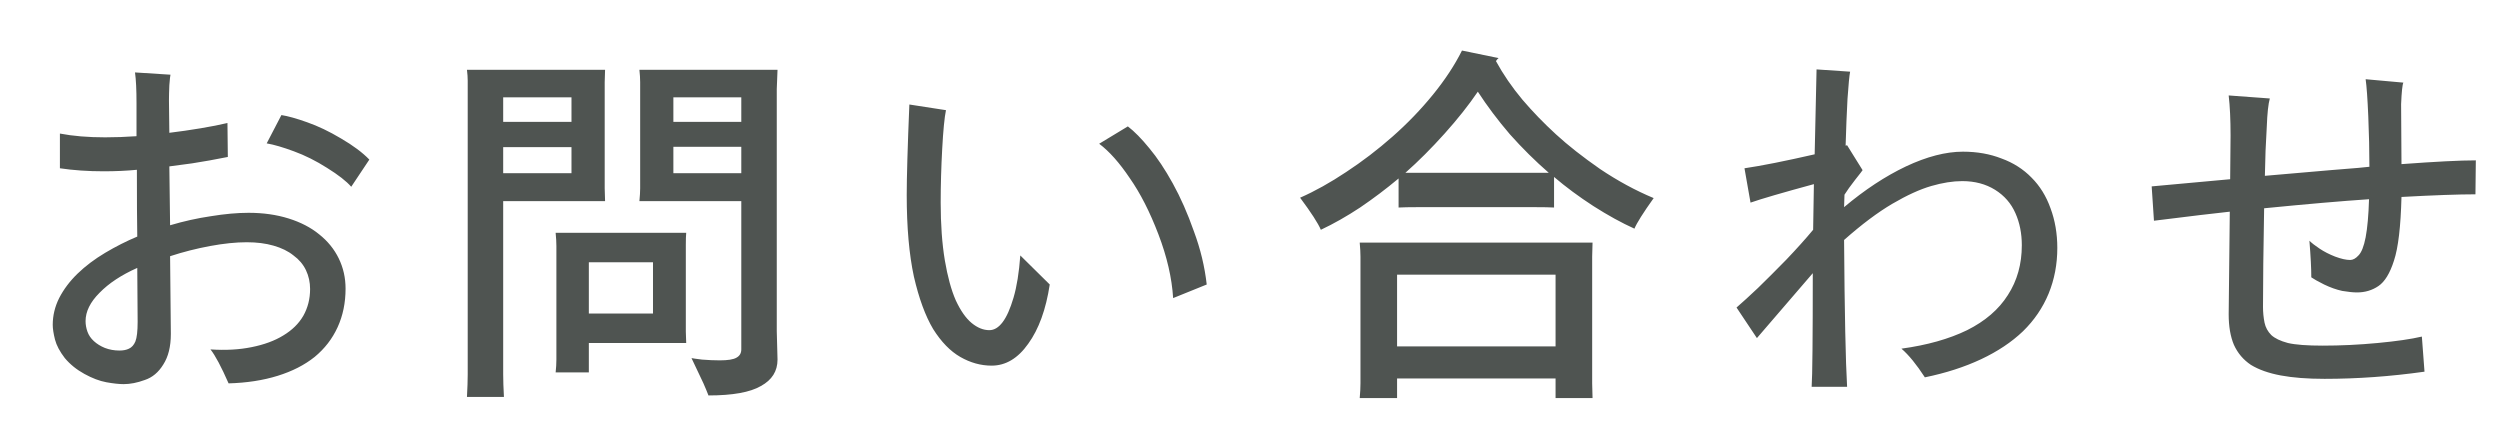 <svg width="106" height="19" viewBox="0 0 106 19" fill="none" xmlns="http://www.w3.org/2000/svg">
<path d="M10.54 9.023C11.159 9.023 11.724 9.103 12.236 9.263C12.748 9.423 13.18 9.647 13.532 9.935C13.895 10.223 14.172 10.565 14.364 10.959C14.556 11.354 14.652 11.78 14.652 12.239C14.652 12.836 14.54 13.38 14.316 13.871C14.092 14.362 13.767 14.783 13.34 15.135C12.913 15.476 12.391 15.743 11.772 15.935C11.153 16.127 10.46 16.234 9.692 16.255C9.383 15.551 9.127 15.071 8.924 14.815C9.564 14.858 10.145 14.826 10.668 14.719C11.201 14.613 11.649 14.447 12.012 14.223C12.385 13.999 12.668 13.722 12.86 13.391C13.052 13.05 13.148 12.671 13.148 12.255C13.148 11.967 13.089 11.7 12.972 11.455C12.855 11.21 12.679 11.002 12.444 10.831C12.22 10.65 11.937 10.511 11.596 10.415C11.265 10.319 10.887 10.271 10.46 10.271C10.001 10.271 9.484 10.325 8.908 10.431C8.332 10.538 7.767 10.682 7.212 10.863L7.244 14.159C7.244 14.693 7.137 15.124 6.924 15.455C6.721 15.786 6.46 16.005 6.14 16.111C5.82 16.229 5.521 16.287 5.244 16.287C5.052 16.287 4.807 16.261 4.508 16.207C4.22 16.154 3.911 16.037 3.58 15.855C3.249 15.674 2.972 15.45 2.748 15.183C2.535 14.906 2.396 14.645 2.332 14.399C2.268 14.143 2.236 13.935 2.236 13.775C2.236 13.38 2.327 13.002 2.508 12.639C2.7 12.266 2.961 11.919 3.292 11.599C3.623 11.279 4.012 10.986 4.46 10.719C4.908 10.453 5.361 10.223 5.82 10.031C5.809 9.423 5.804 8.479 5.804 7.199C5.367 7.242 4.897 7.263 4.396 7.263C3.735 7.263 3.116 7.221 2.54 7.135V5.663C3.095 5.77 3.735 5.823 4.46 5.823C4.887 5.823 5.329 5.807 5.788 5.775V4.383C5.788 3.807 5.767 3.37 5.724 3.071L7.228 3.167C7.217 3.199 7.201 3.349 7.18 3.615C7.169 3.871 7.164 4.085 7.164 4.255L7.18 5.631C7.617 5.578 8.06 5.514 8.508 5.439C8.956 5.364 9.335 5.29 9.644 5.215L9.66 6.655C9.127 6.762 8.62 6.853 8.14 6.927C7.671 6.991 7.351 7.034 7.18 7.055L7.212 9.551C7.788 9.38 8.364 9.252 8.94 9.167C9.527 9.071 10.06 9.023 10.54 9.023ZM11.932 4.879C12.209 4.922 12.572 5.023 13.02 5.183C13.479 5.343 13.959 5.572 14.46 5.871C14.972 6.17 15.372 6.468 15.66 6.767L14.892 7.919C14.689 7.684 14.348 7.418 13.868 7.119C13.399 6.821 12.929 6.586 12.46 6.415C12.001 6.245 11.617 6.133 11.308 6.079L11.932 4.879ZM5.068 14.863C5.228 14.863 5.361 14.836 5.468 14.783C5.585 14.73 5.676 14.629 5.74 14.479C5.804 14.319 5.836 14.042 5.836 13.647L5.82 11.359C5.148 11.658 4.615 12.01 4.22 12.415C3.825 12.81 3.628 13.21 3.628 13.615C3.628 13.764 3.655 13.914 3.708 14.063C3.761 14.213 3.852 14.346 3.98 14.463C4.108 14.581 4.263 14.677 4.444 14.751C4.636 14.826 4.844 14.863 5.068 14.863ZM21.335 8.527V15.871C21.335 16.127 21.346 16.447 21.367 16.831H19.799C19.82 16.447 19.831 16.127 19.831 15.871V3.423C19.831 3.284 19.82 3.13 19.799 2.959H25.655L25.639 3.487V7.983L25.655 8.527H21.335ZM32.935 3.775V14.047L32.967 15.247C32.967 15.738 32.732 16.111 32.263 16.367C31.804 16.634 31.063 16.767 30.039 16.767C30.028 16.735 29.996 16.655 29.943 16.527C29.9 16.41 29.788 16.165 29.607 15.791C29.436 15.428 29.34 15.226 29.319 15.183C29.362 15.194 29.511 15.215 29.767 15.247C30.034 15.268 30.284 15.279 30.519 15.279C30.86 15.279 31.095 15.242 31.223 15.167C31.362 15.092 31.431 14.975 31.431 14.815V14.047V8.527H27.111C27.132 8.314 27.143 8.133 27.143 7.983V3.487C27.143 3.327 27.132 3.151 27.111 2.959H32.967L32.935 3.775ZM24.231 4.127H21.335V5.167H24.231V4.127ZM31.431 4.127H28.551V5.167H31.431V4.127ZM28.551 7.343H31.431V6.223H28.551V7.343ZM21.335 7.343H24.231V6.239H21.335V7.343ZM29.095 9.871C29.084 9.989 29.079 10.154 29.079 10.367V14.063L29.095 14.543H24.967V15.791H23.559C23.58 15.599 23.591 15.418 23.591 15.247V10.431C23.591 10.271 23.58 10.085 23.559 9.871H29.095ZM24.967 13.295H27.687V11.119H24.967V13.295ZM42.045 15.503C41.587 15.503 41.144 15.38 40.717 15.135C40.291 14.89 39.907 14.495 39.565 13.951C39.235 13.396 38.963 12.655 38.749 11.727C38.547 10.789 38.445 9.636 38.445 8.271C38.445 7.503 38.483 6.223 38.557 4.431L40.109 4.671C40.045 4.981 39.992 5.53 39.949 6.319C39.907 7.098 39.885 7.855 39.885 8.591C39.885 9.519 39.944 10.335 40.061 11.039C40.179 11.732 40.333 12.298 40.525 12.735C40.728 13.172 40.952 13.492 41.197 13.695C41.443 13.898 41.693 13.999 41.949 13.999C42.152 13.999 42.339 13.887 42.509 13.663C42.68 13.439 42.835 13.092 42.973 12.623C43.112 12.154 43.208 11.556 43.261 10.831L44.509 12.063C44.349 13.119 44.045 13.957 43.597 14.575C43.16 15.194 42.643 15.503 42.045 15.503ZM49.741 12.639C49.688 11.786 49.48 10.884 49.117 9.935C48.755 8.986 48.349 8.191 47.901 7.551C47.464 6.901 47.032 6.415 46.605 6.095L47.821 5.359C48.099 5.572 48.403 5.882 48.733 6.287C49.064 6.682 49.395 7.178 49.725 7.775C50.056 8.373 50.355 9.05 50.621 9.807C50.899 10.554 51.08 11.306 51.165 12.063L49.741 12.639ZM63.428 2.591C63.737 3.156 64.111 3.7 64.548 4.223C64.985 4.735 65.46 5.226 65.972 5.695C66.484 6.165 67.108 6.655 67.844 7.167C68.591 7.668 69.348 8.079 70.116 8.399C69.668 9.028 69.396 9.46 69.3 9.695C68.756 9.45 68.175 9.13 67.556 8.735C66.948 8.341 66.393 7.93 65.892 7.503V8.799C65.721 8.789 65.439 8.783 65.044 8.783H60.148C59.764 8.783 59.481 8.789 59.3 8.799V7.567C58.777 8.005 58.233 8.415 57.668 8.799C57.103 9.172 56.548 9.487 56.004 9.743C55.887 9.466 55.593 9.012 55.124 8.383C55.753 8.106 56.404 7.743 57.076 7.295C57.759 6.847 58.415 6.346 59.044 5.791C59.673 5.237 60.244 4.644 60.756 4.015C61.268 3.386 61.679 2.762 61.988 2.143L63.54 2.463C63.497 2.495 63.46 2.538 63.428 2.591ZM65.044 7.327H65.668C65.092 6.826 64.543 6.282 64.02 5.695C63.508 5.098 63.055 4.495 62.66 3.887C62.276 4.452 61.807 5.045 61.252 5.663C60.697 6.282 60.143 6.837 59.588 7.327H60.148H65.044ZM67.524 10.287L67.508 10.879V16.255L67.524 16.879H65.956V16.047H59.236V16.879H57.652C57.673 16.645 57.684 16.436 57.684 16.255V10.879C57.684 10.719 57.673 10.522 57.652 10.287H67.524ZM59.236 14.687H65.956V11.647H59.236V14.687ZM83.23 6.431C83.827 6.431 84.371 6.527 84.862 6.719C85.363 6.901 85.79 7.173 86.141 7.535C86.493 7.887 86.76 8.319 86.942 8.831C87.133 9.343 87.23 9.903 87.23 10.511C87.23 11.204 87.107 11.85 86.862 12.447C86.616 13.044 86.254 13.578 85.773 14.047C85.293 14.506 84.701 14.9 83.998 15.231C83.293 15.562 82.499 15.818 81.614 15.999C81.261 15.455 80.931 15.05 80.621 14.783C81.71 14.634 82.638 14.373 83.406 13.999C84.174 13.615 84.749 13.119 85.133 12.511C85.528 11.903 85.725 11.199 85.725 10.399C85.725 9.898 85.635 9.444 85.454 9.039C85.272 8.623 84.984 8.293 84.59 8.047C84.195 7.802 83.731 7.679 83.198 7.679C82.803 7.679 82.365 7.748 81.885 7.887C81.406 8.026 80.856 8.277 80.237 8.639C79.619 9.002 78.936 9.514 78.189 10.175C78.211 13.258 78.254 15.332 78.317 16.399H76.814C76.846 15.941 76.862 14.335 76.862 11.583L74.493 14.335L73.629 13.039C73.875 12.826 74.179 12.549 74.541 12.207C74.904 11.855 75.304 11.455 75.742 11.007C76.179 10.549 76.558 10.127 76.877 9.743L76.909 7.807C75.576 8.17 74.68 8.431 74.222 8.591L73.966 7.135C74.691 7.029 75.683 6.831 76.942 6.543L77.022 2.943L78.445 3.039C78.413 3.199 78.376 3.583 78.334 4.191C78.302 4.788 78.275 5.45 78.254 6.175L78.317 6.159L78.974 7.215C78.963 7.237 78.856 7.375 78.653 7.631C78.462 7.877 78.312 8.085 78.206 8.255L78.189 8.783C79.064 8.047 79.939 7.471 80.814 7.055C81.699 6.639 82.504 6.431 83.23 6.431ZM99.647 11.023C99.765 11.023 99.882 10.959 99.999 10.831C100.127 10.703 100.229 10.447 100.303 10.063C100.378 9.668 100.426 9.13 100.447 8.447C99.317 8.522 97.834 8.65 95.999 8.831C95.968 10.559 95.951 11.951 95.951 13.007C95.951 13.242 95.973 13.466 96.016 13.679C96.058 13.882 96.154 14.058 96.303 14.207C96.453 14.346 96.688 14.458 97.007 14.543C97.328 14.618 97.818 14.655 98.48 14.655C99.248 14.655 100.026 14.618 100.815 14.543C101.605 14.469 102.229 14.378 102.687 14.271L102.799 15.759C101.359 15.962 99.946 16.063 98.559 16.063C97.834 16.063 97.216 16.015 96.704 15.919C96.192 15.823 95.77 15.674 95.439 15.471C95.12 15.258 94.879 14.975 94.719 14.623C94.57 14.271 94.496 13.839 94.496 13.327L94.543 8.975C93.936 9.039 92.864 9.167 91.328 9.359L91.231 7.903L94.559 7.599L94.576 5.743C94.576 5.071 94.549 4.506 94.496 4.047L96.24 4.175C96.175 4.41 96.133 4.804 96.112 5.359C96.069 6.042 96.042 6.74 96.031 7.455C98.474 7.242 99.791 7.13 99.984 7.119C100.175 7.098 100.335 7.082 100.463 7.071C100.463 6.388 100.447 5.674 100.415 4.927C100.383 4.181 100.346 3.658 100.303 3.359L101.903 3.503C101.861 3.588 101.829 3.893 101.807 4.415L101.823 6.959C103.263 6.853 104.314 6.799 104.975 6.799L104.959 8.239C104.234 8.239 103.189 8.277 101.823 8.351C101.791 9.61 101.685 10.511 101.503 11.055C101.333 11.588 101.114 11.946 100.847 12.127C100.581 12.309 100.277 12.399 99.936 12.399C99.775 12.399 99.567 12.378 99.311 12.335C99.066 12.282 98.81 12.191 98.543 12.063C98.287 11.935 98.106 11.834 97.999 11.759C97.999 11.386 97.973 10.868 97.919 10.207C98.016 10.303 98.159 10.415 98.352 10.543C98.543 10.671 98.762 10.783 99.007 10.879C99.263 10.975 99.477 11.023 99.647 11.023Z" fill="#4F5451"/>
</svg>
